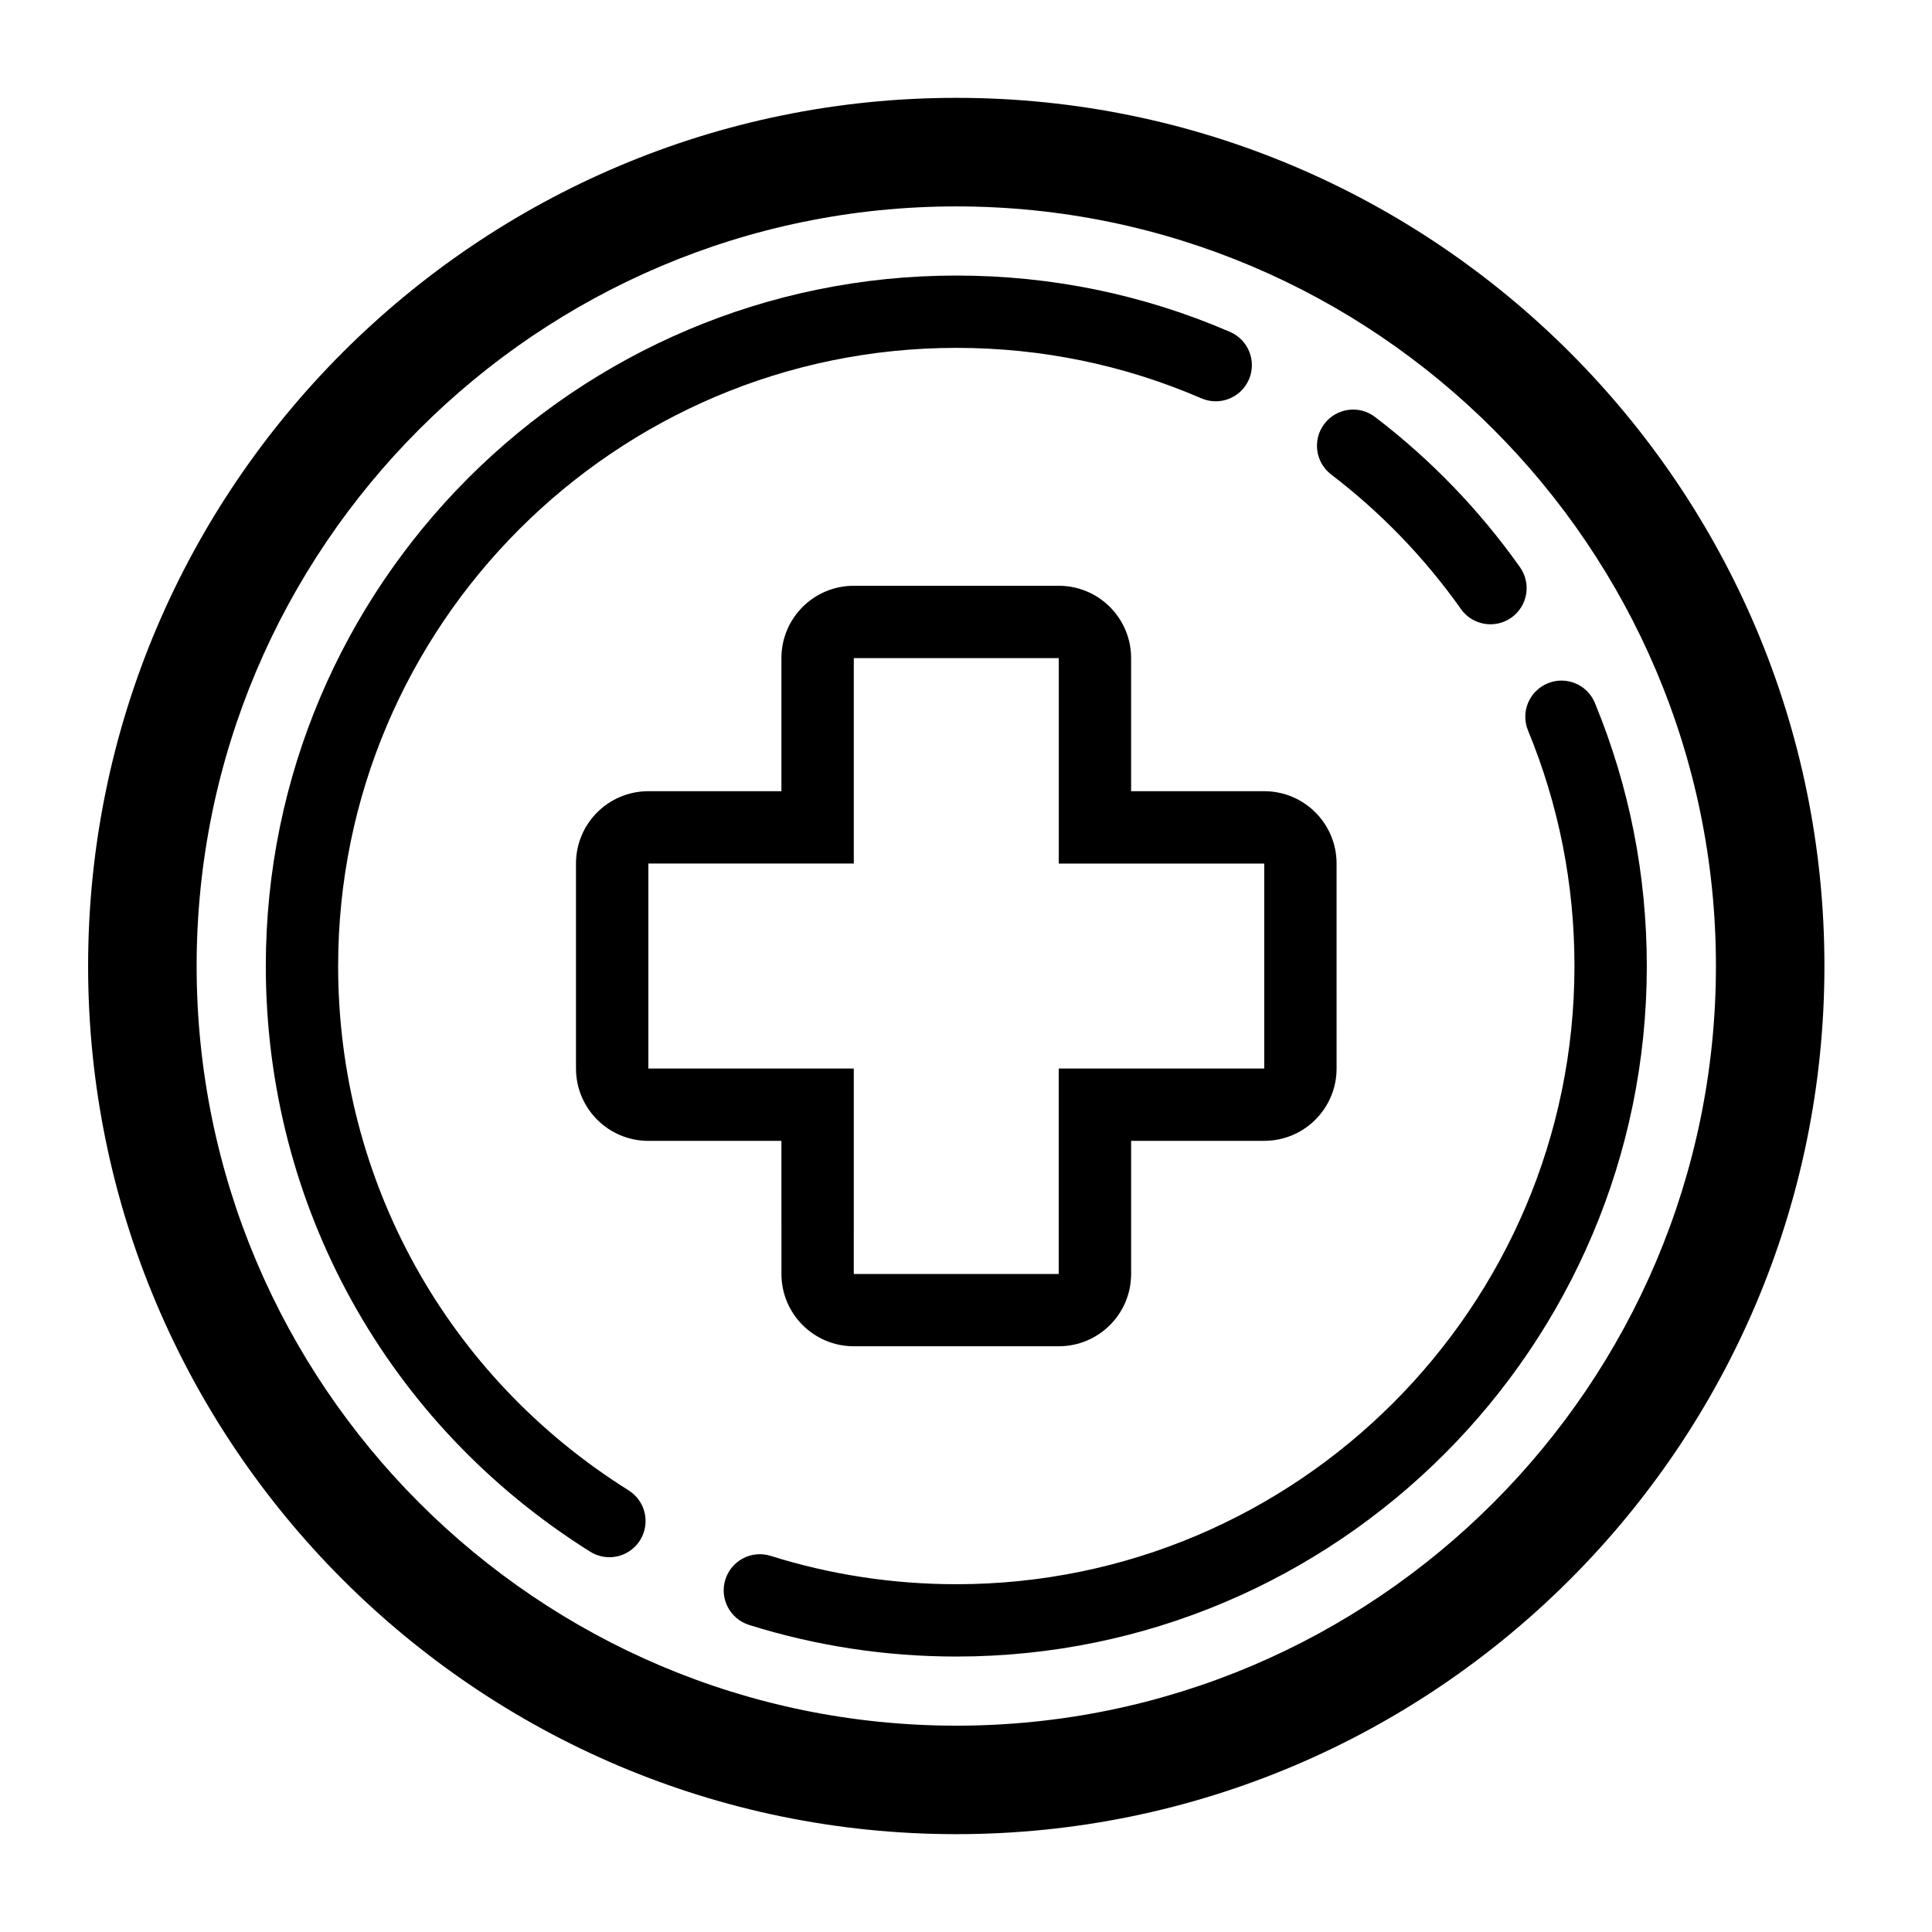 <?xml version="1.0" encoding="UTF-8"?>
<!-- Uploaded to: ICON Repo, www.iconrepo.com, Generator: ICON Repo Mixer Tools -->
<svg fill="#000000" width="800px" height="800px" version="1.1" viewBox="144 144 512 512" xmlns="http://www.w3.org/2000/svg">
 <g>
  <path d="m351.09 481.61c0 10.59 8.59 19.164 19.176 19.164h54.312c10.59 0 19.18-8.574 19.18-19.164v-35.277h35.277c10.59 0 19.176-8.578 19.176-19.172l-0.004-54.312c0-10.59-8.586-19.172-19.176-19.172h-35.277v-35.277c0-10.59-8.59-19.164-19.18-19.164h-54.312c-10.59 0-19.176 8.574-19.176 19.164v35.277h-35.266c-10.59 0-19.176 8.578-19.176 19.172v54.32c0 10.59 8.59 19.172 19.176 19.172h35.266zm-35.266-54.441v-54.32h54.441v-54.441h54.312v54.445h54.457v54.316h-54.461v54.449h-54.312l0.004-54.449z"/>
  <path d="m310.59 538.96c-48.199-30.199-76.98-82.137-76.98-138.95 0-90.328 73.48-163.82 163.82-163.82 22.566 0 44.414 4.5 64.938 13.367 4.867 2.109 10.5-0.125 12.605-4.984 2.106-4.856-0.133-10.504-4.992-12.609-22.938-9.914-47.34-14.941-72.547-14.941-100.91 0-182.99 82.09-182.99 182.99 0 63.461 32.133 121.46 85.965 155.2 1.586 0.988 3.344 1.465 5.082 1.465 3.184 0 6.309-1.594 8.133-4.5 2.809-4.496 1.457-10.398-3.035-13.215z"/>
  <path d="m566.67 330.3c-2.016-4.902-7.637-7.234-12.504-5.211-4.906 2.004-7.238 7.613-5.223 12.508 8.168 19.801 12.305 40.805 12.305 62.406 0 90.324-73.484 163.83-163.81 163.83-16.801 0-33.352-2.527-49.191-7.508-5.027-1.594-10.434 1.211-12.02 6.266-1.586 5.059 1.223 10.43 6.273 12.027 17.699 5.562 36.188 8.383 54.941 8.383 100.9 0 182.98-82.098 182.98-182.99-0.004-24.125-4.629-47.578-13.754-69.711z"/>
  <path d="m496.78 269.75c13.203 10.09 24.777 22.082 34.379 35.641 1.863 2.637 4.82 4.047 7.828 4.047 1.918 0 3.848-0.559 5.543-1.758 4.316-3.059 5.344-9.043 2.281-13.367-10.727-15.141-23.641-28.535-38.395-39.797-4.211-3.231-10.223-2.41-13.43 1.793-3.223 4.207-2.414 10.227 1.793 13.441z"/>
  <path d="m397.43 169.93c-126.87 0-230.08 103.21-230.08 230.07 0 126.86 103.21 230.07 230.08 230.07 126.86 0 230.06-103.21 230.06-230.07 0-126.86-103.2-230.07-230.06-230.07zm0 431.39c-111.02 0-201.32-90.309-201.32-201.31 0-111 90.309-201.31 201.32-201.31 111 0 201.31 90.309 201.31 201.31-0.004 111-90.305 201.31-201.31 201.31z"/>
 </g>
</svg>